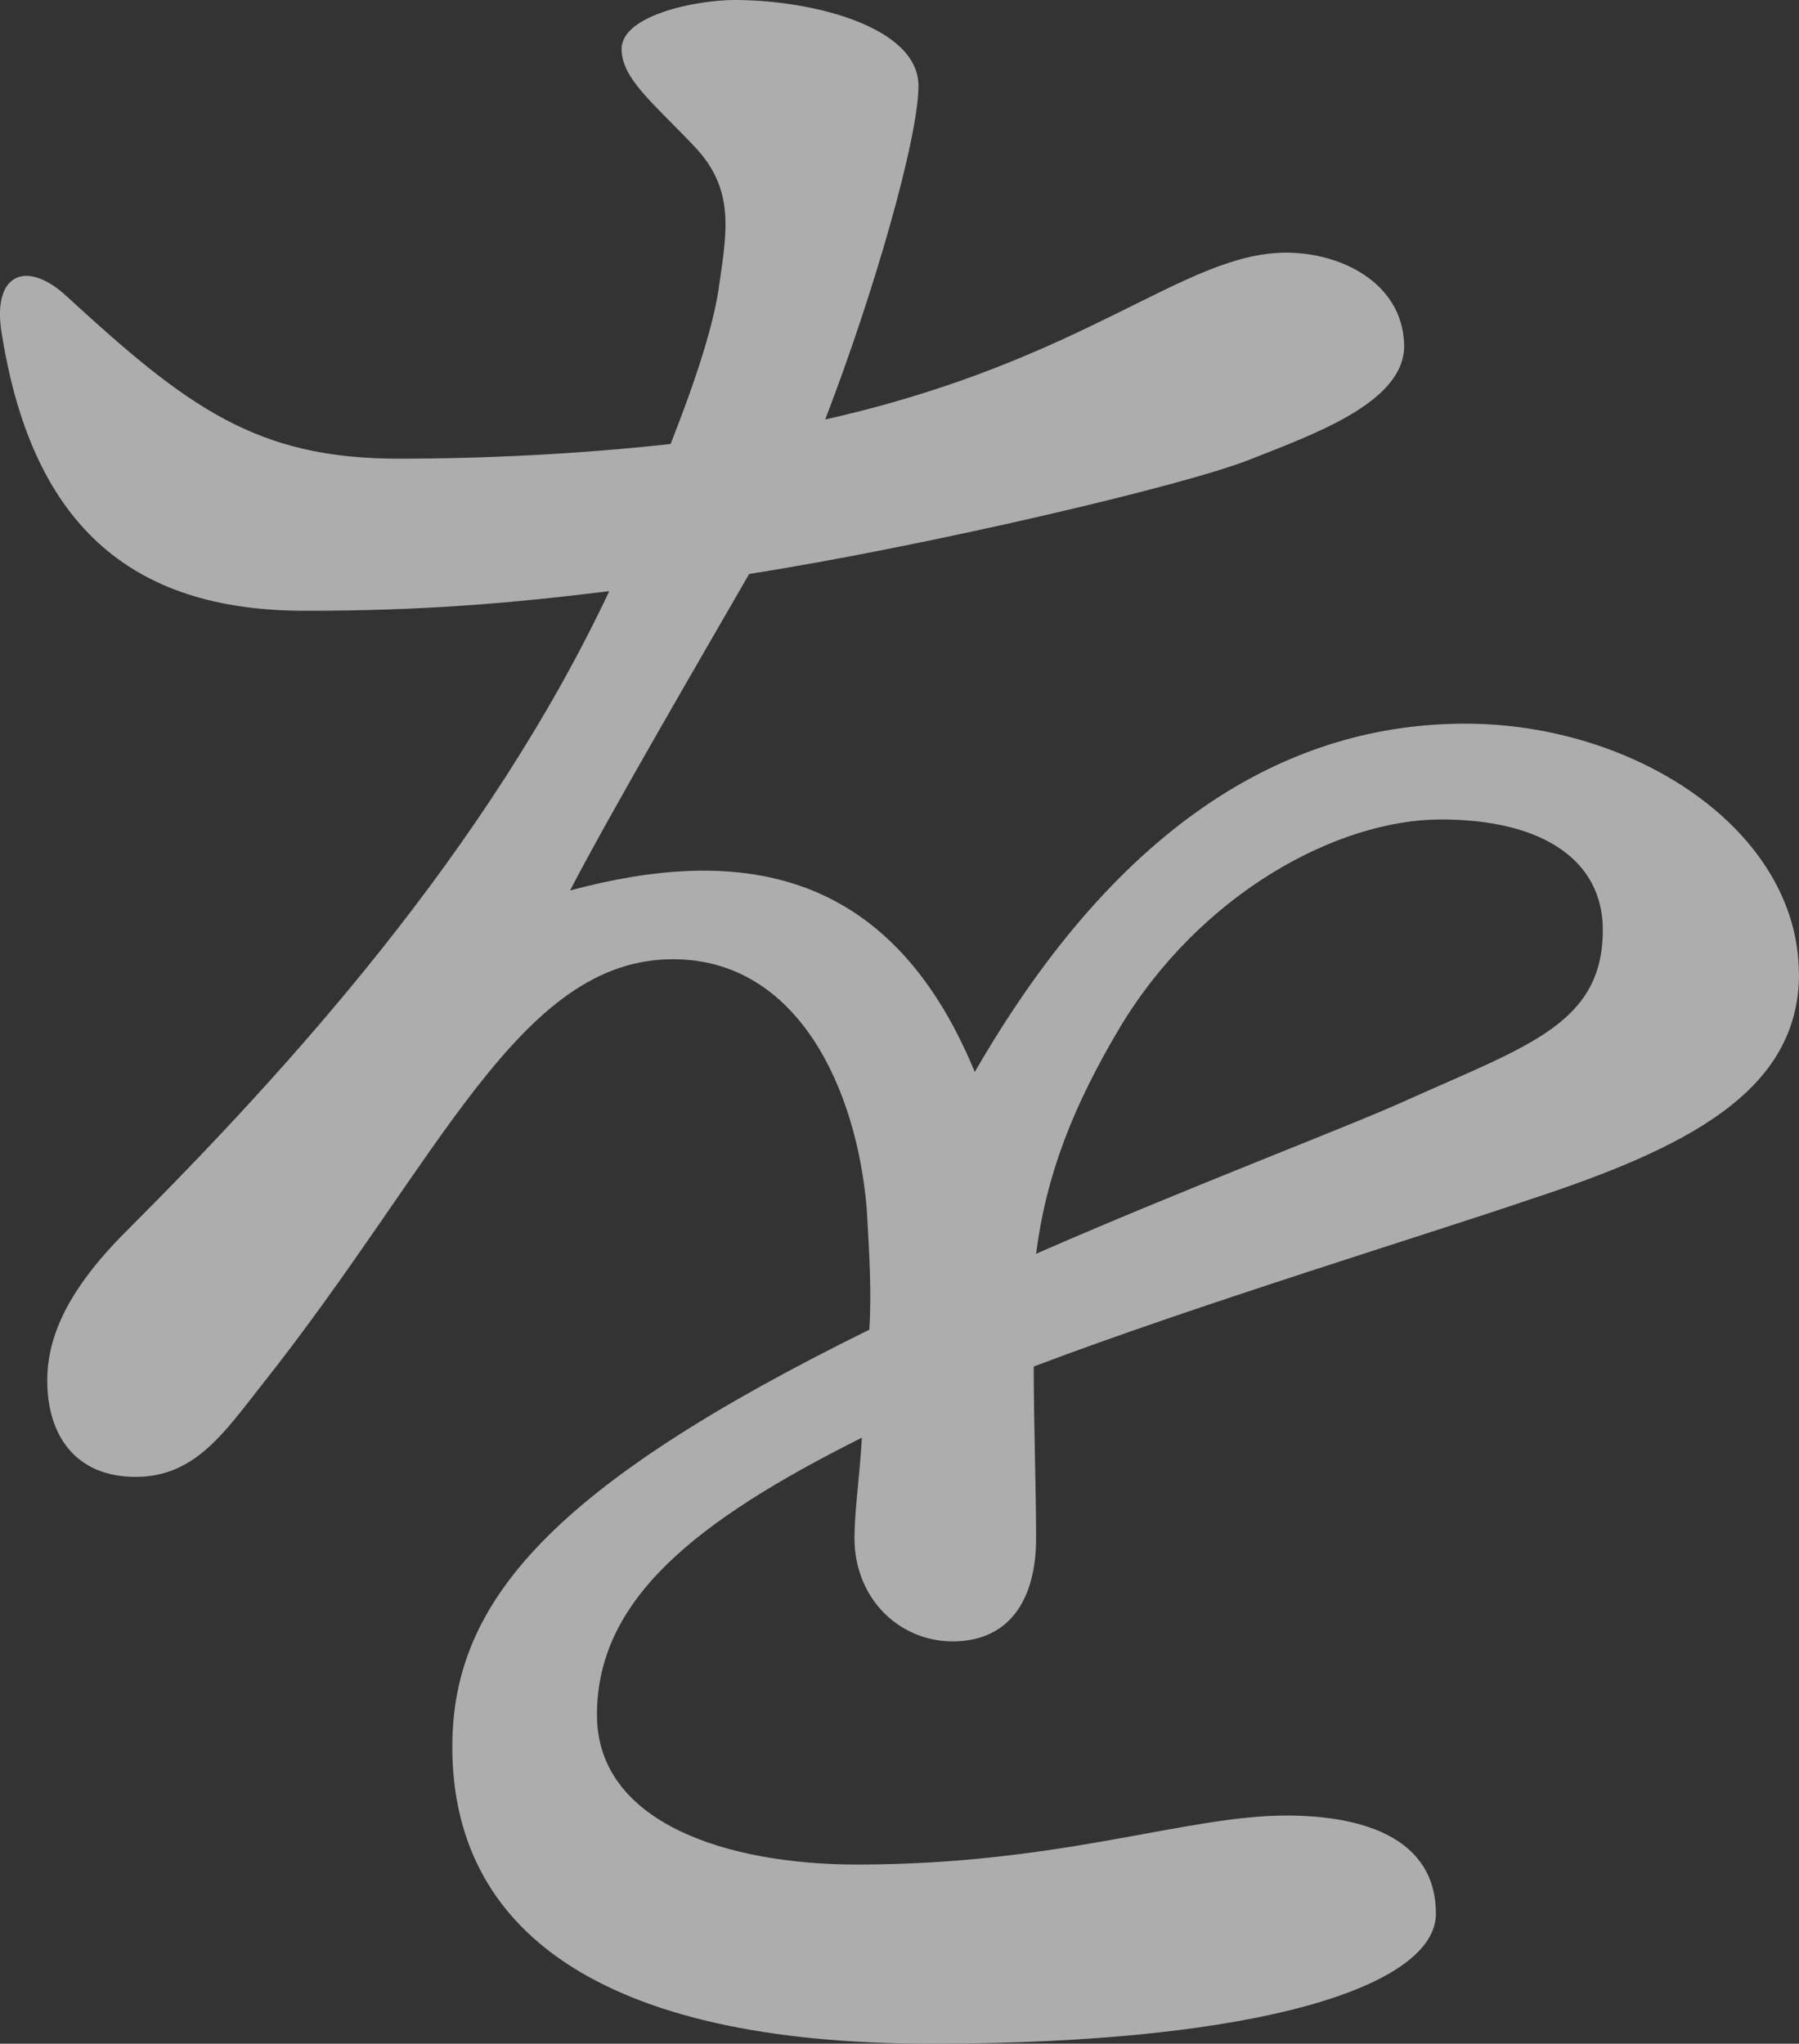 <?xml version="1.0" encoding="UTF-8"?>
<svg id="_レイヤー_2" data-name="レイヤー 2" xmlns="http://www.w3.org/2000/svg" viewBox="0 0 128.47 145.92">
  <rect x="0" y="0" width="128.47" height="145.92" fill="#333333" stroke="none"/>
  <defs>
    <style>
      .cls-1 {
        opacity: .6;
      }

      .cls-2 {
        fill: #fff;
        stroke-width: 0px;
      }
    </style>
  </defs>
  <g id="_レイヤー_1-2" data-name="レイヤー 1">
    <g class="cls-1">
      <path class="cls-2" d="m128.47,69.54c0,8.41-8.06,12.44-19.27,16.12-7.18,2.45-23.82,7.53-35.38,11.91,0,4.03.17,8.76.17,12.26,0,4.2-1.75,7.18-5.61,7.36-4.03.18-7.36-2.98-7.36-7.36,0-1.93.35-4.2.53-7.18-11.91,5.96-18.92,11.56-18.92,19.79,0,7.71,9.28,10.69,18.57,10.69,14.54,0,23.47-3.5,30.66-3.5,5.43,0,10.68,1.58,10.68,7.01,0,5.08-12.26,9.28-36.08,9.28s-34.16-8.23-34.16-21.2c0-10.34,7.01-18.57,29.78-29.78.17-2.63,0-5.43-.18-8.58-.7-8.58-4.9-17.87-13.84-17.87-11.04,0-16.64,14.36-29.43,30.48-2.63,3.33-4.73,6.48-8.93,6.48s-6.13-2.8-6.31-6.31c-.17-3.15,1.05-6.66,5.61-11.21,11.56-11.56,25.75-27.15,34.51-45.72-7.18.88-13.31,1.4-21.72,1.4C9.18,43.62,2.17,37.31.07,23.47c-.53-4.03,1.93-4.9,4.73-2.28,8.58,7.88,13.49,11.56,23.65,11.56,6.31,0,13.14-.35,19.44-1.05,1.93-4.9,3.15-8.76,3.5-11.56.53-3.68,1.05-6.66-1.75-9.63-2.98-3.15-5.25-4.9-5.25-7.01,0-2.45,5.43-3.5,8.06-3.5,5.61,0,13.14,1.93,13.14,6.13,0,3.68-3.15,14.71-6.66,23.82,18.74-4.2,25.58-11.91,32.93-11.91,3.85,0,8.23,2.1,8.41,6.48.18,4.03-5.96,6.31-10.86,8.23-4.73,1.93-23.65,6.31-35.91,8.23-3.33,5.78-9.98,17.17-12.79,22.6,11.74-3.15,22.77-1.93,28.9,12.96,10.51-18.22,22.77-24.87,35.03-24.87s23.82,7.71,23.82,17.87Zm-14.01-3.15c0-4.9-4.2-7.88-11.56-7.88s-17.17,5.25-22.95,14.89c-3.33,5.61-5.25,10.51-5.96,16.12,11.21-4.9,22.42-9.11,26.63-11.04,8.58-3.85,13.84-5.43,13.84-12.09Z"/>
    </g>
  </g>
</svg>